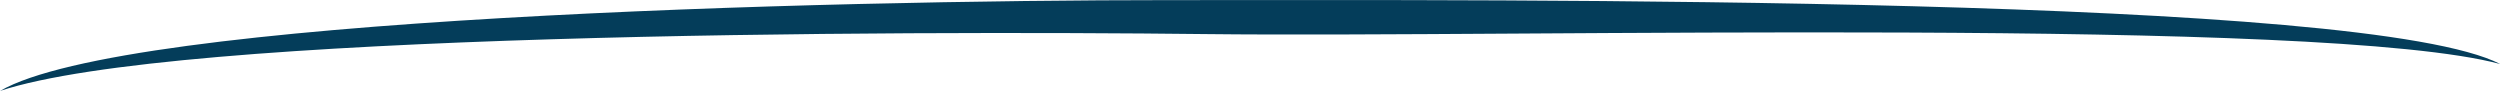 <?xml version="1.0" encoding="utf-8"?>
<!-- Generator: Adobe Illustrator 16.0.0, SVG Export Plug-In . SVG Version: 6.00 Build 0)  -->
<!DOCTYPE svg PUBLIC "-//W3C//DTD SVG 1.1//EN" "http://www.w3.org/Graphics/SVG/1.1/DTD/svg11.dtd">
<svg version="1.1" id="Layer_1" xmlns="http://www.w3.org/2000/svg" xmlns:xlink="http://www.w3.org/1999/xlink" x="0px" y="0px"
	 width="12553.58px" height="485.728px" viewBox="0 0 12553.58 485.728" enable-background="new 0 0 12553.58 485.728"
	 xml:space="preserve">
<path fill-rule="evenodd" clip-rule="evenodd" fill="#043D5A" d="M5867.393,0.59c1731.39,0,6016.302-24.829,6687.419,320.971
	C11661.795,82.27,7636.036,189.273,6056.859,171.183C4477.642,153.091,883.051,163.661,0.399,456.505
	C632.655,88.925,4136.045,0.59,5867.393,0.59"/>
</svg>
